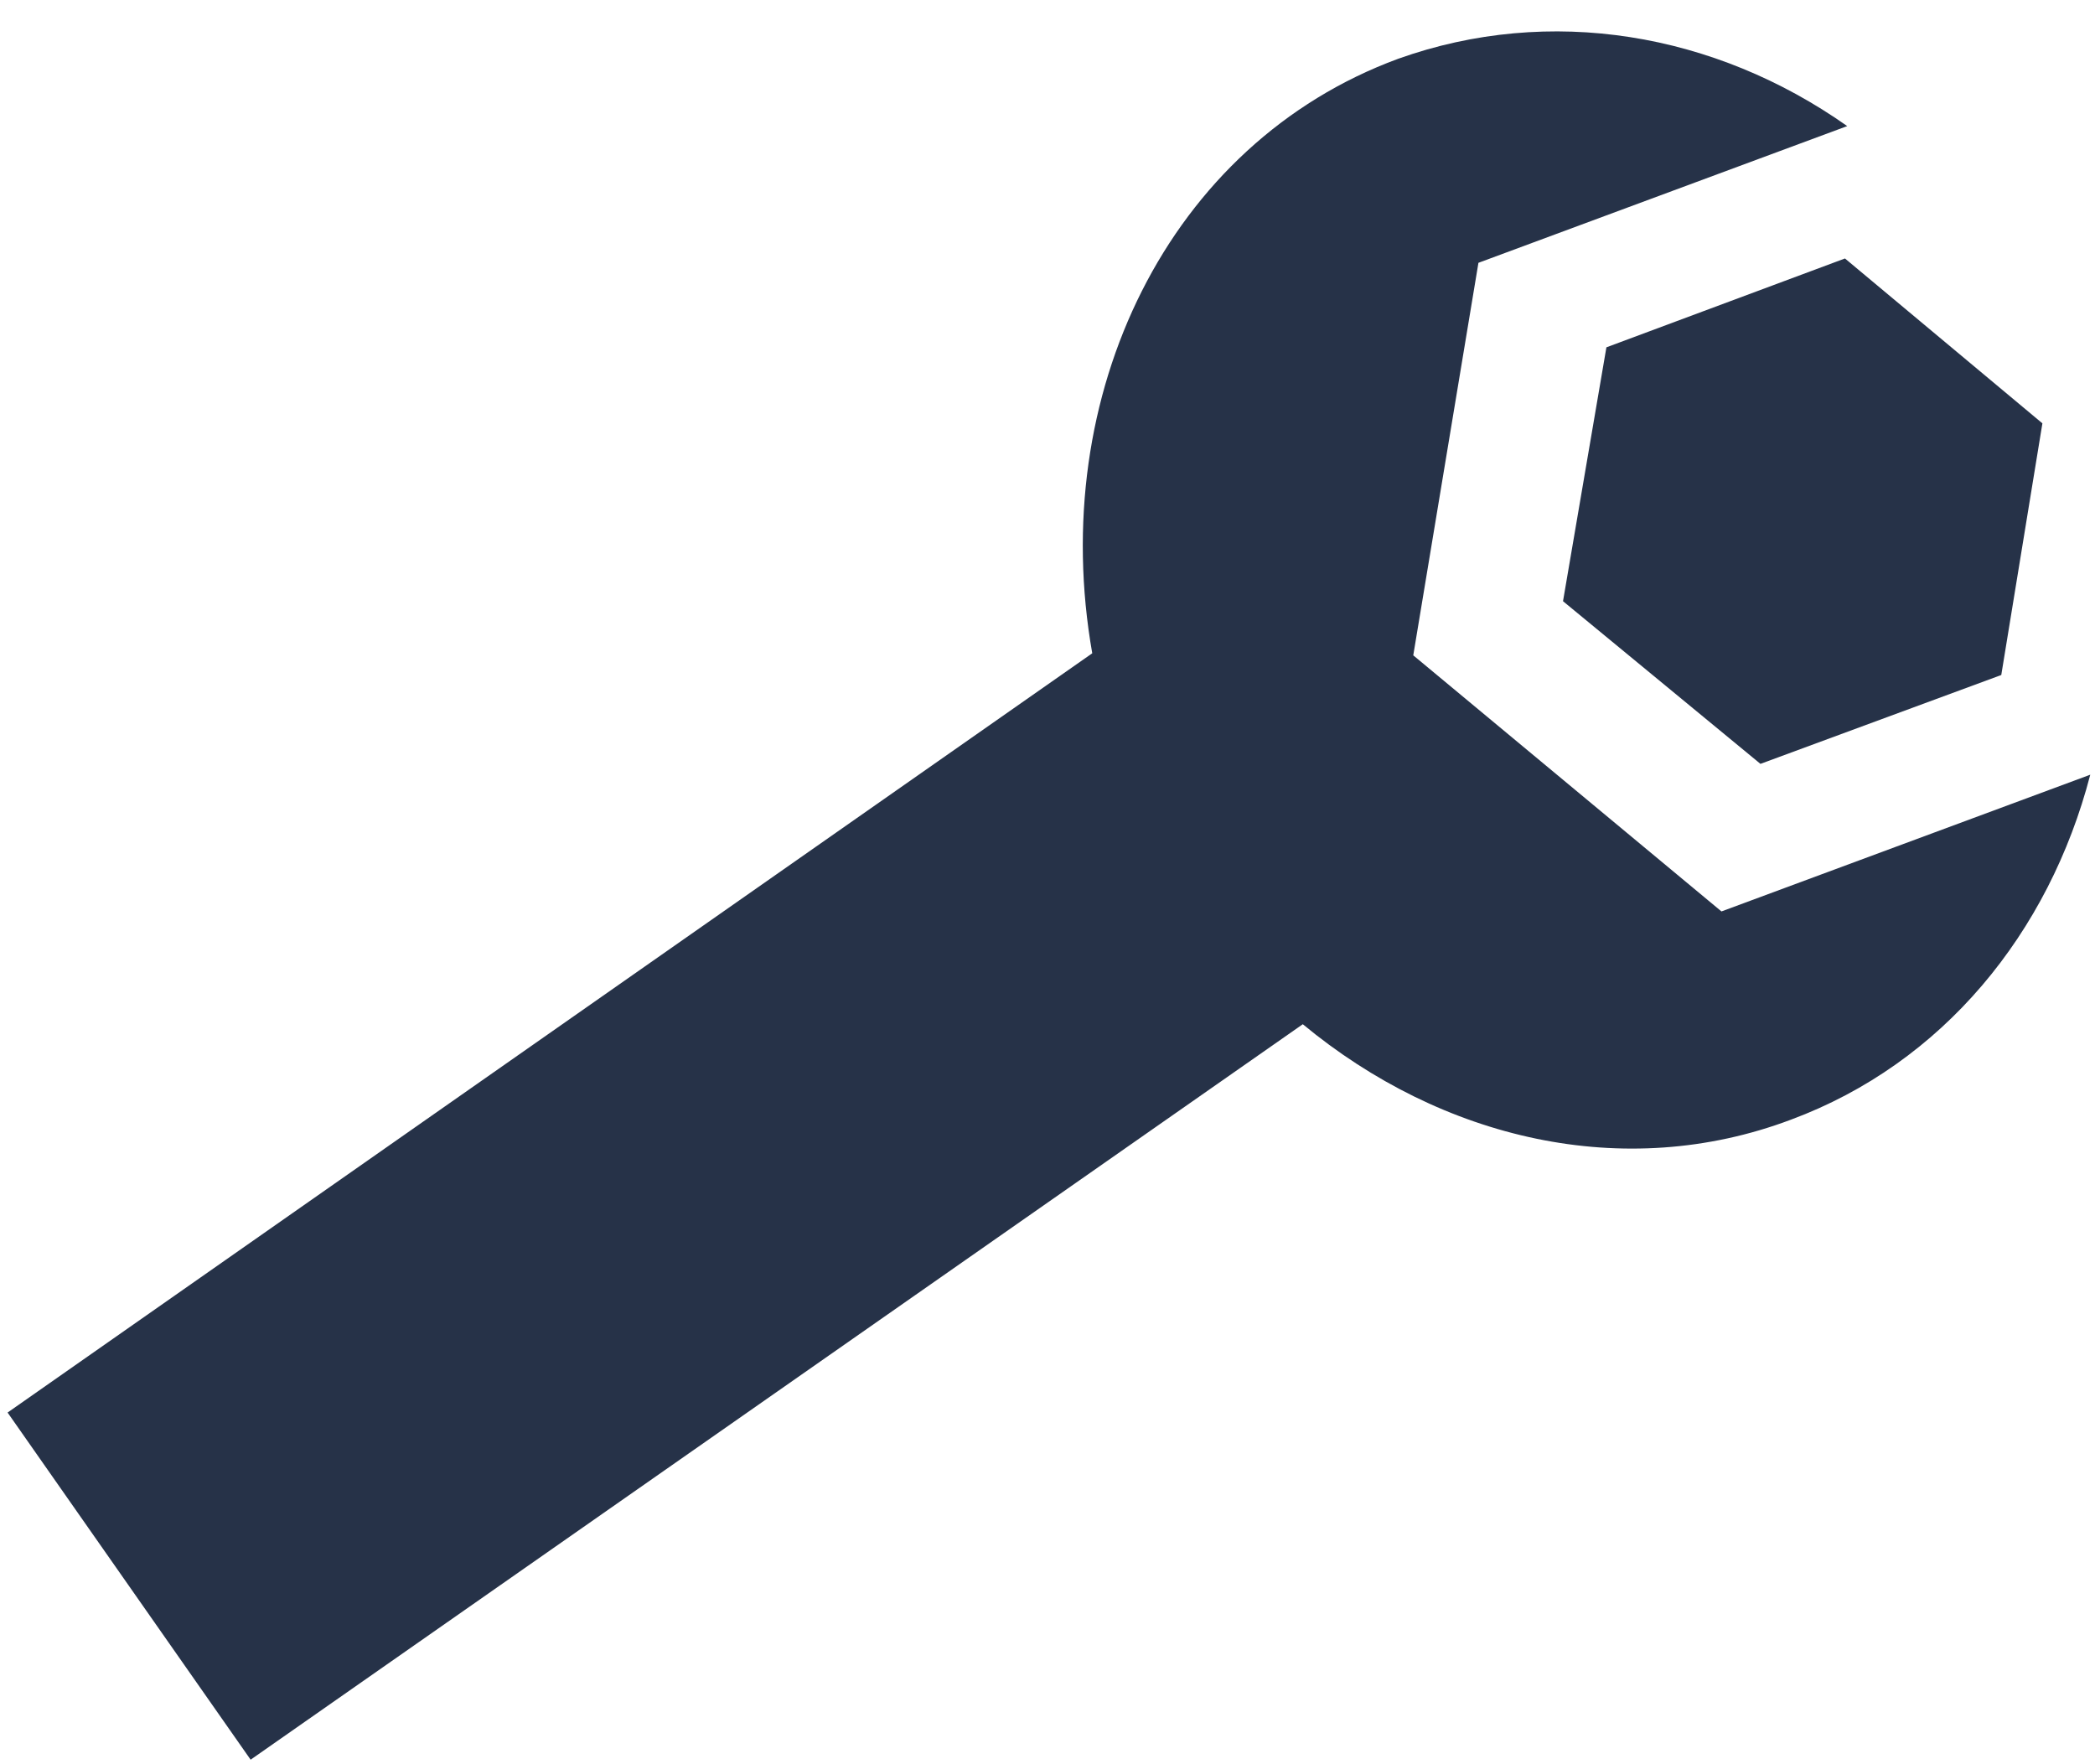 <?xml version="1.0" encoding="UTF-8"?>
<svg xmlns="http://www.w3.org/2000/svg" xmlns:xlink="http://www.w3.org/1999/xlink" width="323px" height="272px" viewBox="0 0 323 272" version="1.1">
<path d="M217.89 101.05l10.05-60.53l56.86-21.08c-20.41-14.39-45.83-18.73-69.23-10.38c-35.45 13.05-54.19 51.84-47.17 91.66l-167.23 117.06l37.47 53.52l162.22-113.39c21.41 17.73 49.5 24.42 75.25 14.72c23.42-8.69 39.81-28.77 46.16-53.19l-56.86 21.08l-47.5-39.47l0 0ZM247.67 53.55l36.78-13.7l30.44 25.42l-6.34 38.8l-37.13 13.7l-30.44-25.08l6.69-39.14l0 0Z" fill="rgb(38,50,72)"/>
</svg>
